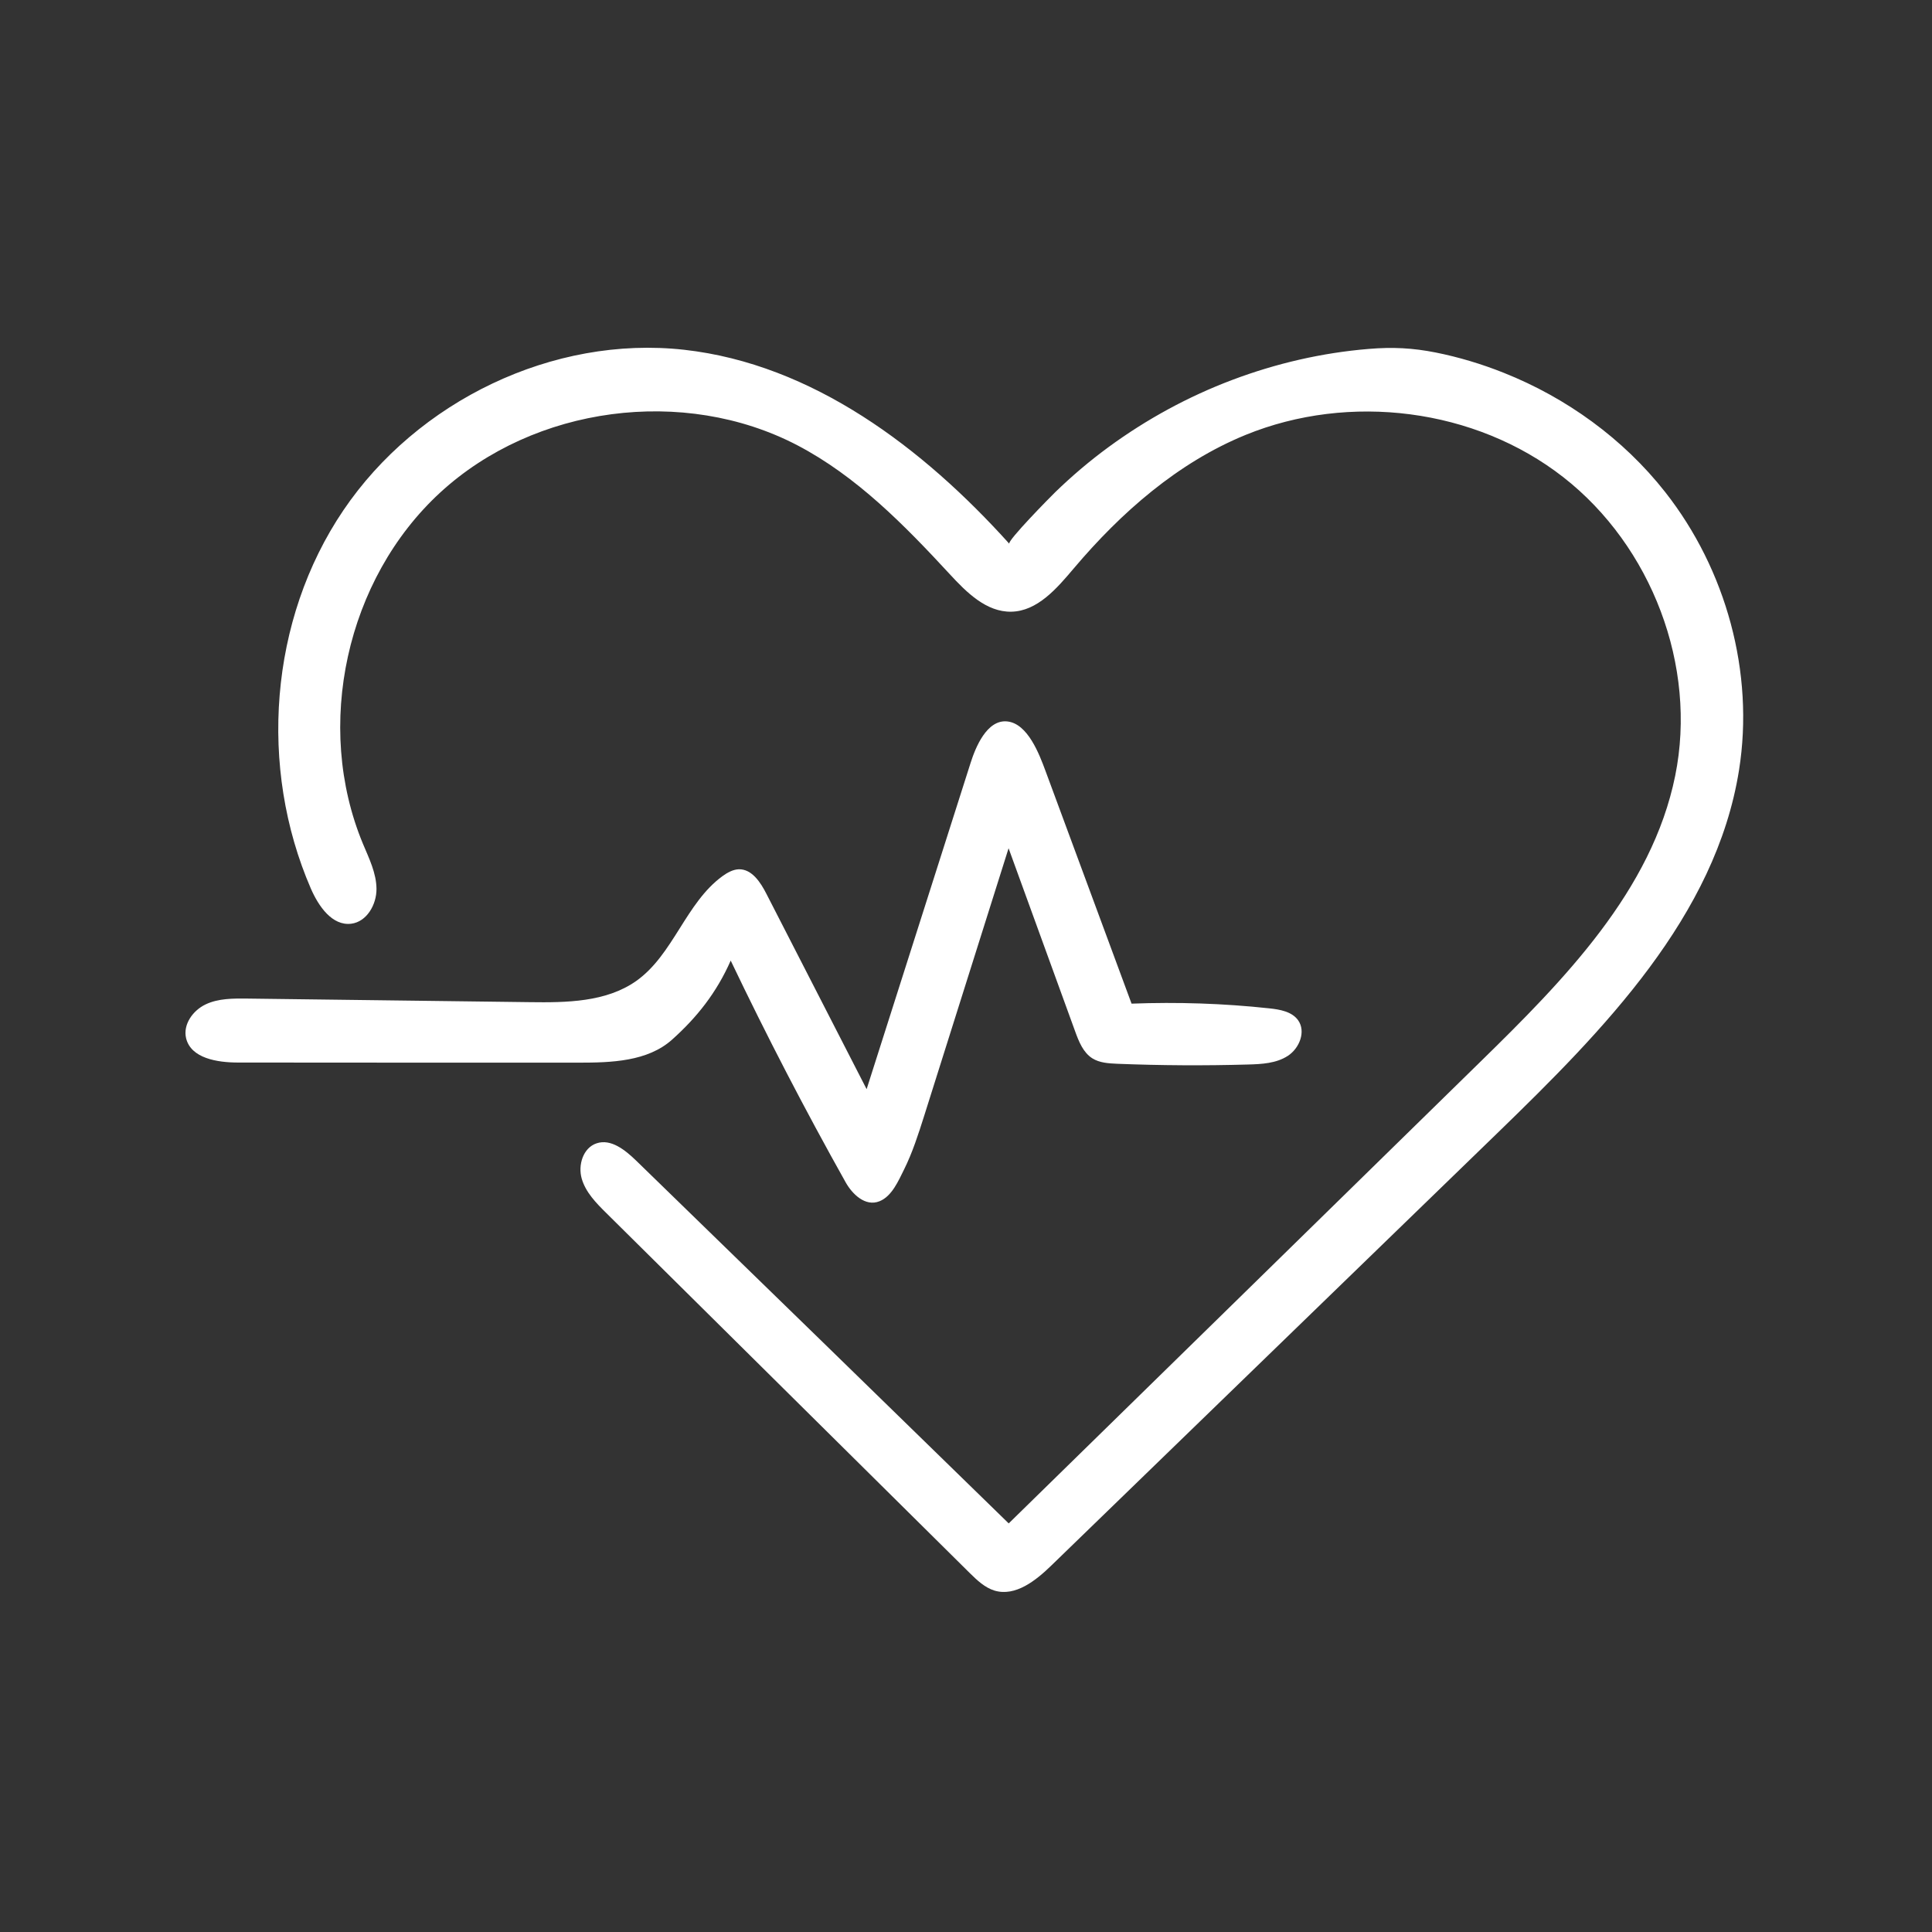 <svg xmlns="http://www.w3.org/2000/svg" width="250" height="250" viewBox="0 0 250 250" fill="none"><rect x="0" y="0" width="250" height="250" fill="#333333" stroke="none"/><mask id="mask0_3_38" style="mask-type:alpha" maskUnits="userSpaceOnUse" x="0" y="0" width="250" height="250"><rect width="250" height="250" fill="#D9D9D9"></rect></mask><g mask="url(#mask0_3_38)"><path d="M130.51 197.144C150.858 177.228 171.206 157.328 191.539 137.412C202.393 126.798 213.76 115.255 216.77 100.382C219.651 86.197 213.712 70.668 202.297 61.751C190.882 52.833 174.6 50.8 161.184 56.276C152.411 59.862 145.063 66.314 138.947 73.55C136.754 76.143 134.24 79.089 130.862 79.153C127.644 79.217 125.067 76.656 122.889 74.286C117.014 67.93 110.818 61.607 103.15 57.604C88.485 49.968 69.161 52.529 56.978 63.72C44.795 74.911 40.616 93.946 46.972 109.203C47.757 111.076 48.701 112.981 48.717 115.015C48.733 117.048 47.468 119.273 45.451 119.529C42.986 119.834 41.225 117.272 40.232 114.999C33.428 99.325 34.853 80.194 44.426 66.041C54 51.889 71.563 43.372 88.533 45.261C105.135 47.118 119.431 57.956 130.606 70.364C130.286 70.012 135.969 64.248 136.53 63.704C138.707 61.591 141.028 59.621 143.478 57.828C148.377 54.242 153.756 51.312 159.439 49.167C165.123 47.022 171.078 45.645 177.13 45.149C180.172 44.893 182.797 45.021 185.775 45.613C188.753 46.206 191.731 47.102 194.58 48.239C202.713 51.473 210.062 56.788 215.473 63.672C223.366 73.71 227.032 87.046 225.031 99.645C222.021 118.569 207.516 133.282 193.764 146.618C174.536 165.253 155.309 183.888 136.097 202.523C134.064 204.508 131.407 206.637 128.685 205.821C127.436 205.437 126.444 204.492 125.515 203.58C109.826 188.034 94.12 172.489 78.431 156.944C77.134 155.663 75.789 154.286 75.277 152.525C74.765 150.764 75.453 148.523 77.198 147.946C79.055 147.322 80.896 148.811 82.305 150.172C98.395 165.813 114.468 181.454 130.526 197.128L130.51 197.144Z" fill="white"></path><path d="M112.147 140.918C116.63 126.846 121.113 112.789 125.595 98.717C126.22 96.748 127.693 93.066 130.35 93.354C133.008 93.642 134.497 97.628 135.281 99.742C138.995 109.78 142.71 119.834 146.424 129.872C152.363 129.647 158.319 129.84 164.242 130.48C165.619 130.624 167.172 130.896 167.973 132.017C169.013 133.474 168.149 135.651 166.644 136.628C165.139 137.604 163.266 137.7 161.473 137.748C155.837 137.908 150.202 137.876 144.567 137.652C143.462 137.604 142.293 137.54 141.349 136.948C140.164 136.195 139.604 134.787 139.123 133.458C136.258 125.565 133.376 117.656 130.51 109.764C126.876 121.306 123.226 132.833 119.592 144.376C118.839 146.746 118.087 149.115 116.982 151.34C116.262 152.781 115.413 154.799 113.812 155.439C111.955 156.191 110.258 154.478 109.426 152.989C104.158 143.592 99.195 134.018 94.553 124.3C92.712 128.479 90.15 131.681 86.964 134.53C83.794 137.364 79.119 137.508 74.877 137.508C60.18 137.508 45.499 137.508 30.802 137.492C28.113 137.492 24.703 136.948 24.078 134.338C23.662 132.561 24.959 130.752 26.608 129.968C28.257 129.183 30.162 129.199 31.971 129.215C44.17 129.375 56.37 129.519 68.569 129.679C73.324 129.744 78.431 129.679 82.321 126.942C87.14 123.532 88.725 116.84 93.496 113.366C94.12 112.917 94.825 112.517 95.593 112.485C97.29 112.437 98.427 114.182 99.195 115.703C103.502 124.108 107.825 132.513 112.131 140.918H112.147Z" fill="white"></path></g></svg>